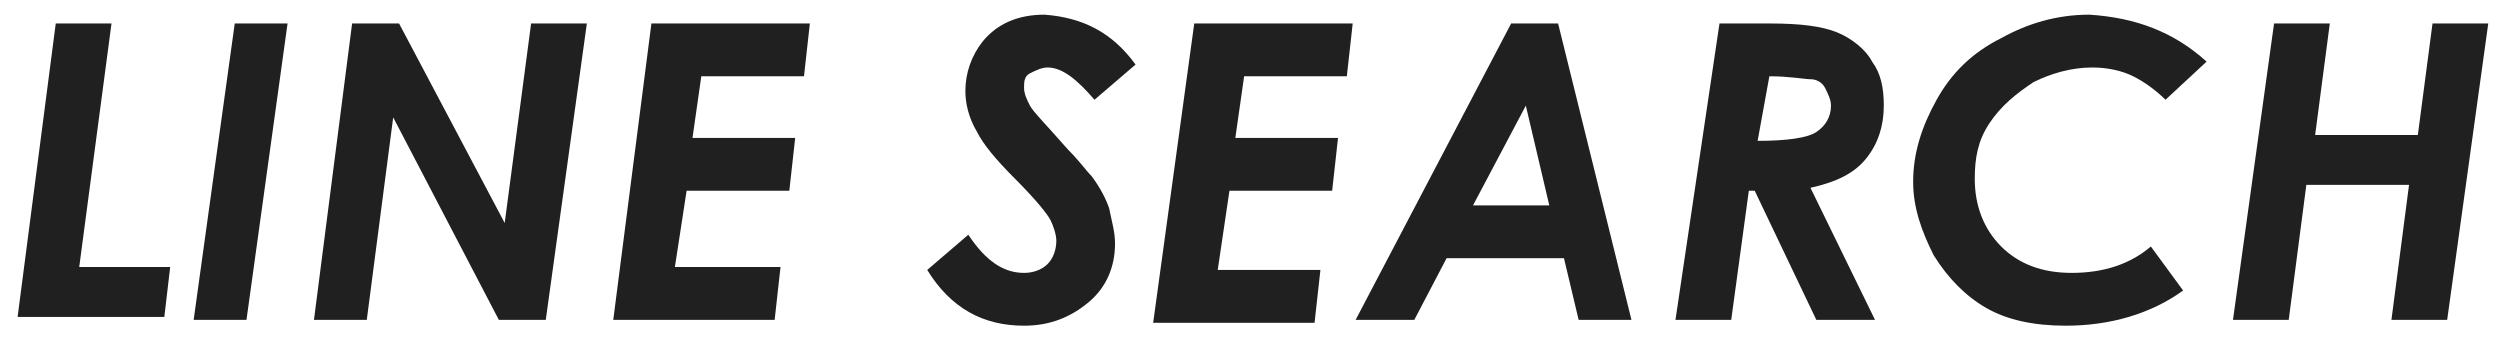 <?xml version="1.0" encoding="utf-8"?>
<!-- Generator: Adobe Illustrator 22.1.0, SVG Export Plug-In . SVG Version: 6.00 Build 0)  -->
<svg version="1.1" id="レイヤー_1" xmlns="http://www.w3.org/2000/svg" xmlns:xlink="http://www.w3.org/1999/xlink" x="0px"
	 y="0px" viewBox="0 0 85.2 12" style="enable-background:new 0 0 85.2 12;" xml:space="preserve">
<style type="text/css">
	.st0{fill:#202020;}
</style>
<g>
	<path class="st0" d="M1.9,0.8h1.9L2.7,9.1h3.1l-0.2,1.7h-5L1.9,0.8z"/>
	<path class="st0" d="M8,0.8h1.8L8.4,10.9H6.6L8,0.8z"/>
	<path class="st0" d="M12,0.8h1.6l3.6,6.8l0.9-6.8H20l-1.4,10.1h-1.6L13.4,4l-0.9,6.9h-1.8L12,0.8z"/>
	<path class="st0" d="M22.2,0.8h5.4l-0.2,1.8h-3.5l-0.3,2.1h3.5l-0.2,1.8h-3.5L23,9.1h3.6l-0.2,1.8h-5.5L22.2,0.8z"/>
	<path class="st0" d="M38.7,2.2l-1.4,1.2c-0.6-0.7-1.1-1.1-1.6-1.1c-0.2,0-0.4,0.1-0.6,0.2c-0.2,0.1-0.2,0.3-0.2,0.5
		c0,0.2,0.1,0.4,0.2,0.6s0.6,0.7,1.3,1.5c0.4,0.4,0.6,0.7,0.8,0.9c0.3,0.4,0.5,0.8,0.6,1.1C37.9,7.6,38,7.9,38,8.3
		c0,0.8-0.3,1.5-0.9,2s-1.3,0.8-2.2,0.8c-1.4,0-2.5-0.6-3.3-1.9L33,8c0.6,0.9,1.2,1.3,1.9,1.3c0.3,0,0.6-0.1,0.8-0.3
		c0.2-0.2,0.3-0.5,0.3-0.8c0-0.2-0.1-0.5-0.2-0.7c-0.1-0.2-0.5-0.7-1.2-1.4c-0.7-0.7-1.1-1.2-1.3-1.6c-0.3-0.5-0.4-1-0.4-1.4
		c0-0.6,0.2-1.2,0.6-1.7c0.5-0.6,1.2-0.9,2.1-0.9C36.9,0.6,37.9,1.1,38.7,2.2z"/>
	<path class="st0" d="M40.7,0.8h5.4l-0.2,1.8h-3.5l-0.3,2.1h3.5l-0.2,1.8h-3.5l-0.4,2.7H45l-0.2,1.8h-5.5L40.7,0.8z"/>
	<path class="st0" d="M51.5,0.8h1.6l2.5,10.1h-1.8l-0.5-2.1h-4l-1.1,2.1h-2L51.5,0.8z M52.8,7L52,3.6L50.2,7H52.8z"/>
	<path class="st0" d="M58.6,0.8h1.7c1.1,0,1.8,0.1,2.3,0.3c0.5,0.2,1,0.6,1.2,1c0.3,0.4,0.4,0.9,0.4,1.5c0,0.7-0.2,1.3-0.6,1.8
		c-0.4,0.5-1,0.8-1.9,1l2.2,4.5h-2l-2.1-4.4h-0.2l-0.6,4.4h-1.9L58.6,0.8z M59.9,4.8c1,0,1.7-0.1,2-0.3c0.3-0.2,0.5-0.5,0.5-0.9
		c0-0.2-0.1-0.4-0.2-0.6s-0.3-0.3-0.5-0.3s-0.7-0.1-1.4-0.1L59.9,4.8z"/>
	<path class="st0" d="M75.2,2.1l-1.4,1.3c-0.3-0.3-0.7-0.6-1.1-0.8c-0.4-0.2-0.9-0.3-1.4-0.3c-0.7,0-1.4,0.2-2,0.5
		c-0.6,0.4-1.1,0.8-1.5,1.4c-0.4,0.6-0.5,1.2-0.5,1.9c0,0.9,0.3,1.7,0.9,2.3s1.4,0.9,2.4,0.9c1.1,0,2-0.3,2.7-0.9l1.1,1.5
		c-1.1,0.8-2.5,1.2-4,1.2c-1.1,0-2-0.2-2.7-0.6c-0.7-0.4-1.3-1-1.8-1.8c-0.4-0.8-0.7-1.6-0.7-2.5c0-1,0.3-1.9,0.8-2.8
		c0.5-0.9,1.2-1.6,2.2-2.1c0.9-0.5,1.9-0.8,3-0.8C72.8,0.6,74.1,1.1,75.2,2.1z"/>
	<path class="st0" d="M77.5,0.8h1.9l-0.5,3.8h3.5l0.5-3.8h1.9l-1.4,10.1h-1.9l0.6-4.6h-3.5L78,10.9h-1.9L77.5,0.8z"/>
</g>
</svg>
